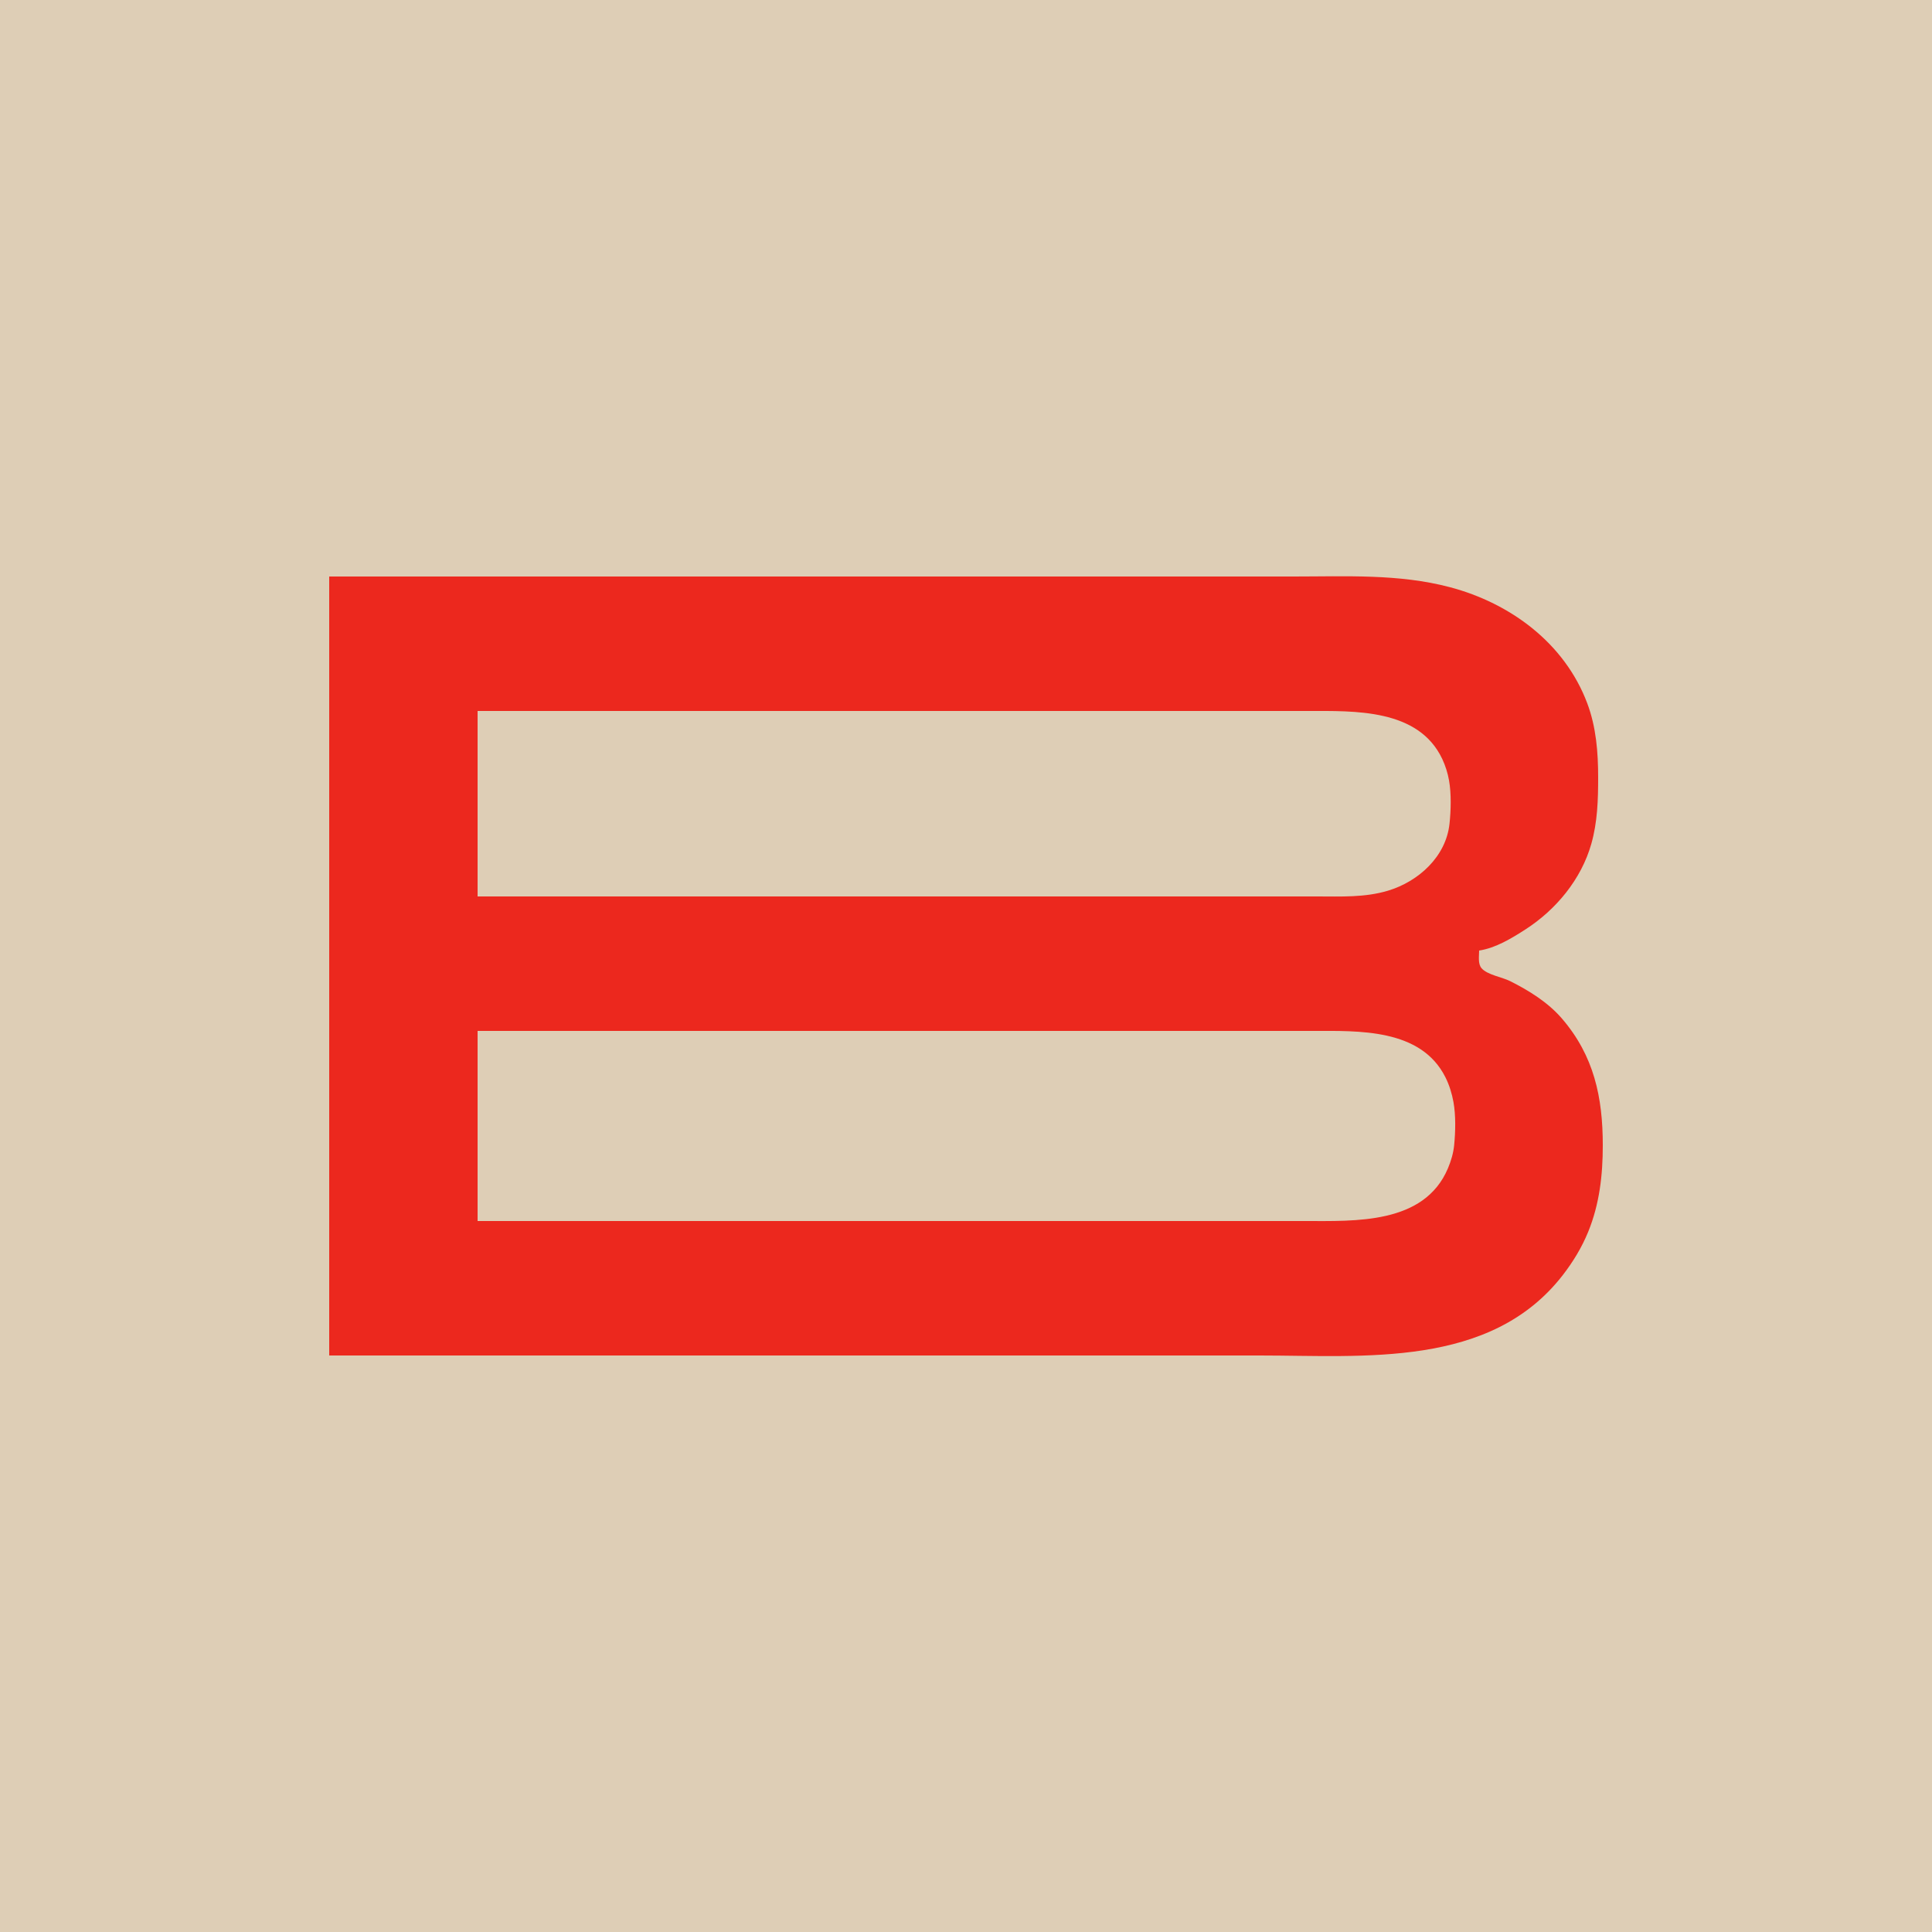 ﻿<?xml version="1.0" encoding="utf-8" standalone="yes"?>
<svg width="1250" height="1250" version="1.2" baseProfile="tiny-ps" xmlns="http://www.w3.org/2000/svg">
  <title>Blizy</title>
  <path d="M0 0L0 1250L1250 1250L1250 0L0 0z" fill="#deceb6" />
  <path d="M213 373L213 877L815 877C882.494 877 964.409 885.295 1011.11 825C1017.77 816.405 1023.43 807.09 1027.55 797C1034.89 779.03 1037 760.236 1037 741C1037 709.966 1031.33 683.116 1010.57 659.001C1001.57 648.549 989.239 640.879 977 634.759C971.877 632.198 962.393 630.764 958.603 626.49C956.095 623.661 957 618.493 957 615C967.65 613.405 978.073 607.057 987 601.308C1006.76 588.58 1023.08 568.894 1029.57 546C1033.59 531.833 1034 517.596 1034 503C1034 486.729 1032.73 470.404 1026.94 455C1012.34 416.178 977.309 390.255 938 379.884C905.017 371.182 870.789 373 837 373L693 373L213 373z" fill="#ec281e" />
  <path d="M309 460L309 580L790 580L852 580C867.476 580 882.986 580.788 898 576.279C917.69 570.365 935.535 554.322 937.826 533C938.755 524.361 939.049 513.558 937.536 505C936.69 500.213 935.189 495.393 933.11 491C917.679 458.399 876.251 460 846 460L825 460L797 460L309 460M309 667L309 790L792 790L822 790L844 790C876.665 790 921.376 792.293 936.769 756C938.786 751.244 940.314 746.156 940.829 741C941.706 732.238 941.944 721.668 940.384 713C939.402 707.54 937.681 701.966 935.19 697C919.261 665.245 878.926 667 849 667L828 667L799 667L309 667z" fill="#deceb6" />
</svg>